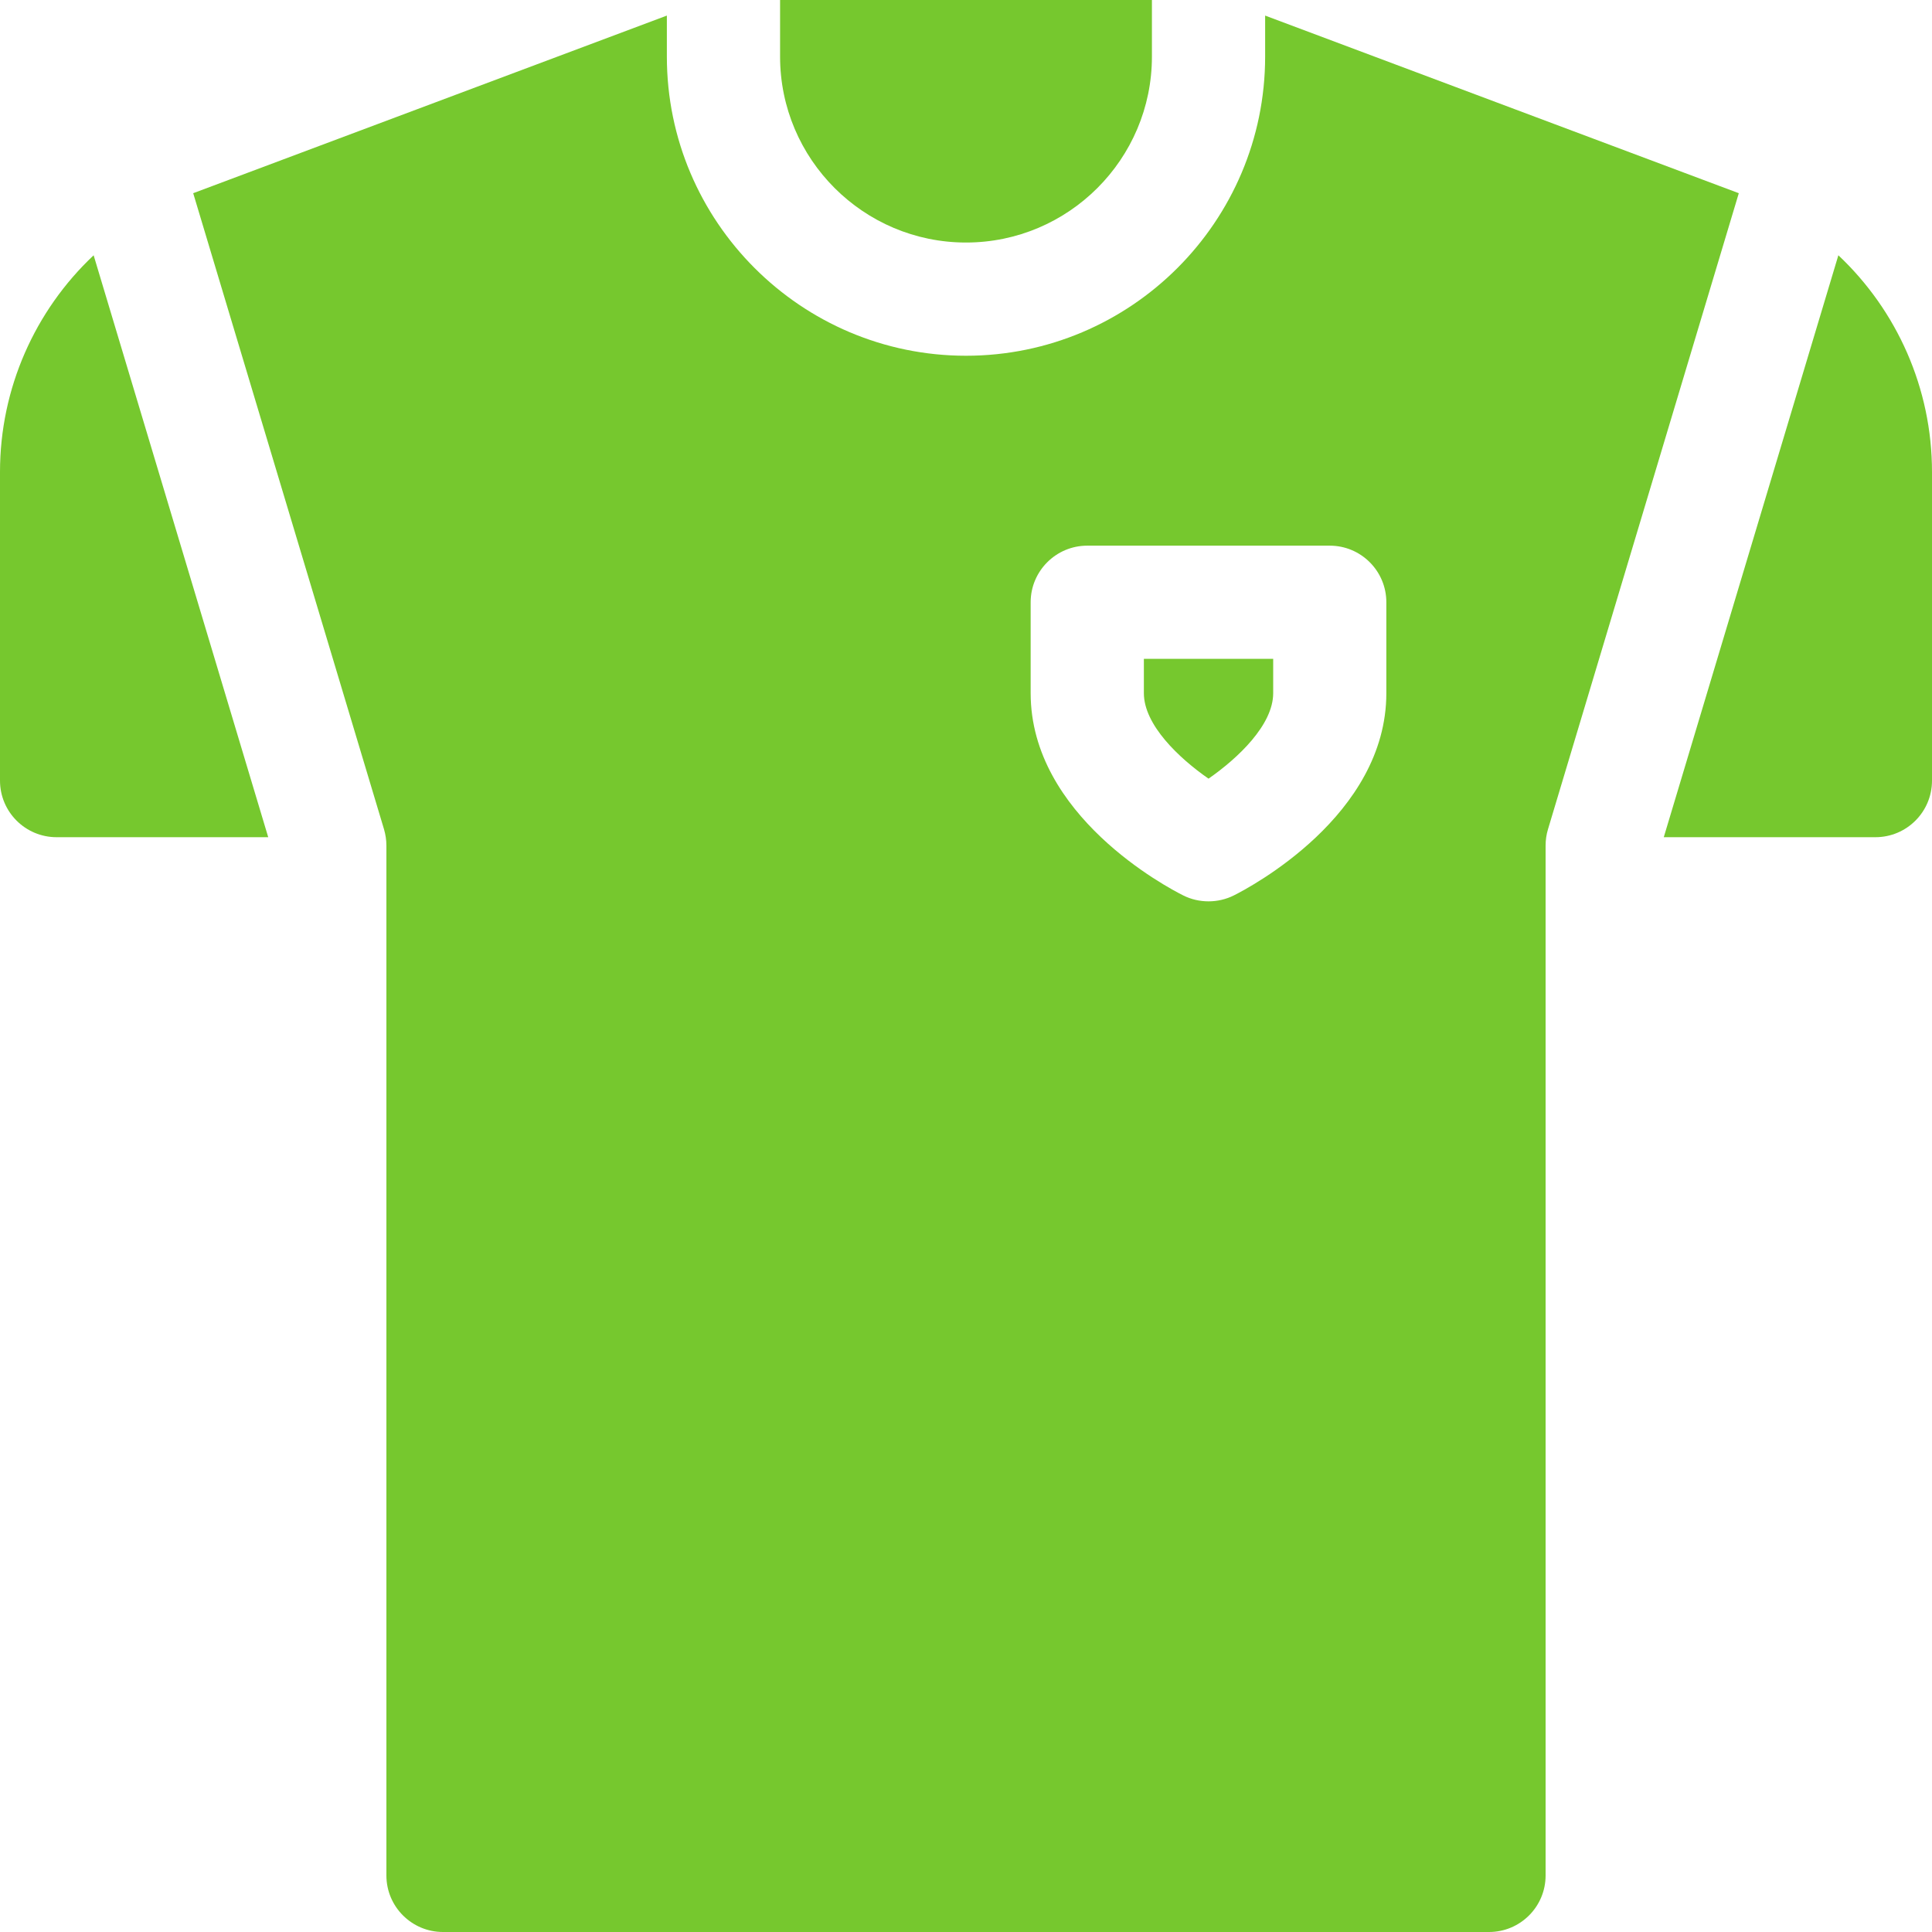 <svg width="30" height="30" viewBox="0 0 30 30" fill="none" xmlns="http://www.w3.org/2000/svg">
<g clip-path="url(#clip0_4328_1158740)">
<path d="M28.546 3.964L25.835 13H29.121C29.607 13 30 12.607 30 12.121V7.329C30 6.028 29.455 4.82 28.546 3.964Z" fill="#76C82E"/>
<path d="M0 7.329V12.121C0 12.607 0.394 13 0.879 13H4.165L1.454 3.964C0.545 4.82 0 6.028 0 7.329Z" fill="#76C82E"/>
<path d="M15 3.766C16.592 3.766 17.887 2.471 17.887 0.879V0H12.113V0.879C12.113 2.471 13.408 3.766 15 3.766Z" fill="#76C82E"/>
<path d="M19.645 0.242V0.879C19.645 3.44 17.561 5.524 15 5.524C12.439 5.524 10.355 3.44 10.355 0.879V0.242L3 3L5.963 12.877C5.987 12.959 6 13.044 6 13.13V29.122C6 29.607 6.394 30 6.879 30H23.121C23.607 30 24 29.607 24 29.122V13.13C24 13.044 24.012 12.959 24.037 12.877L27 3L19.645 0.242ZM21.527 10.764C21.527 12.665 19.401 13.783 19.159 13.904C19.035 13.966 18.9 13.996 18.766 13.996C18.631 13.996 18.496 13.966 18.373 13.904C18.13 13.783 16.004 12.665 16.004 10.764V9.352C16.004 8.867 16.398 8.473 16.883 8.473H20.648C21.134 8.473 21.527 8.867 21.527 9.352V10.764Z" fill="#76C82E"/>
<path d="M17.762 10.764C17.762 11.255 18.305 11.771 18.766 12.091C19.226 11.771 19.77 11.255 19.77 10.764V10.23H17.762L17.762 10.764Z" fill="#76C82E"/>
</g>
<defs>
<clipPath id="clip0_4328_1158740">
<rect width="30" height="30" fill="white"/>
</clipPath>
</defs>
</svg>
